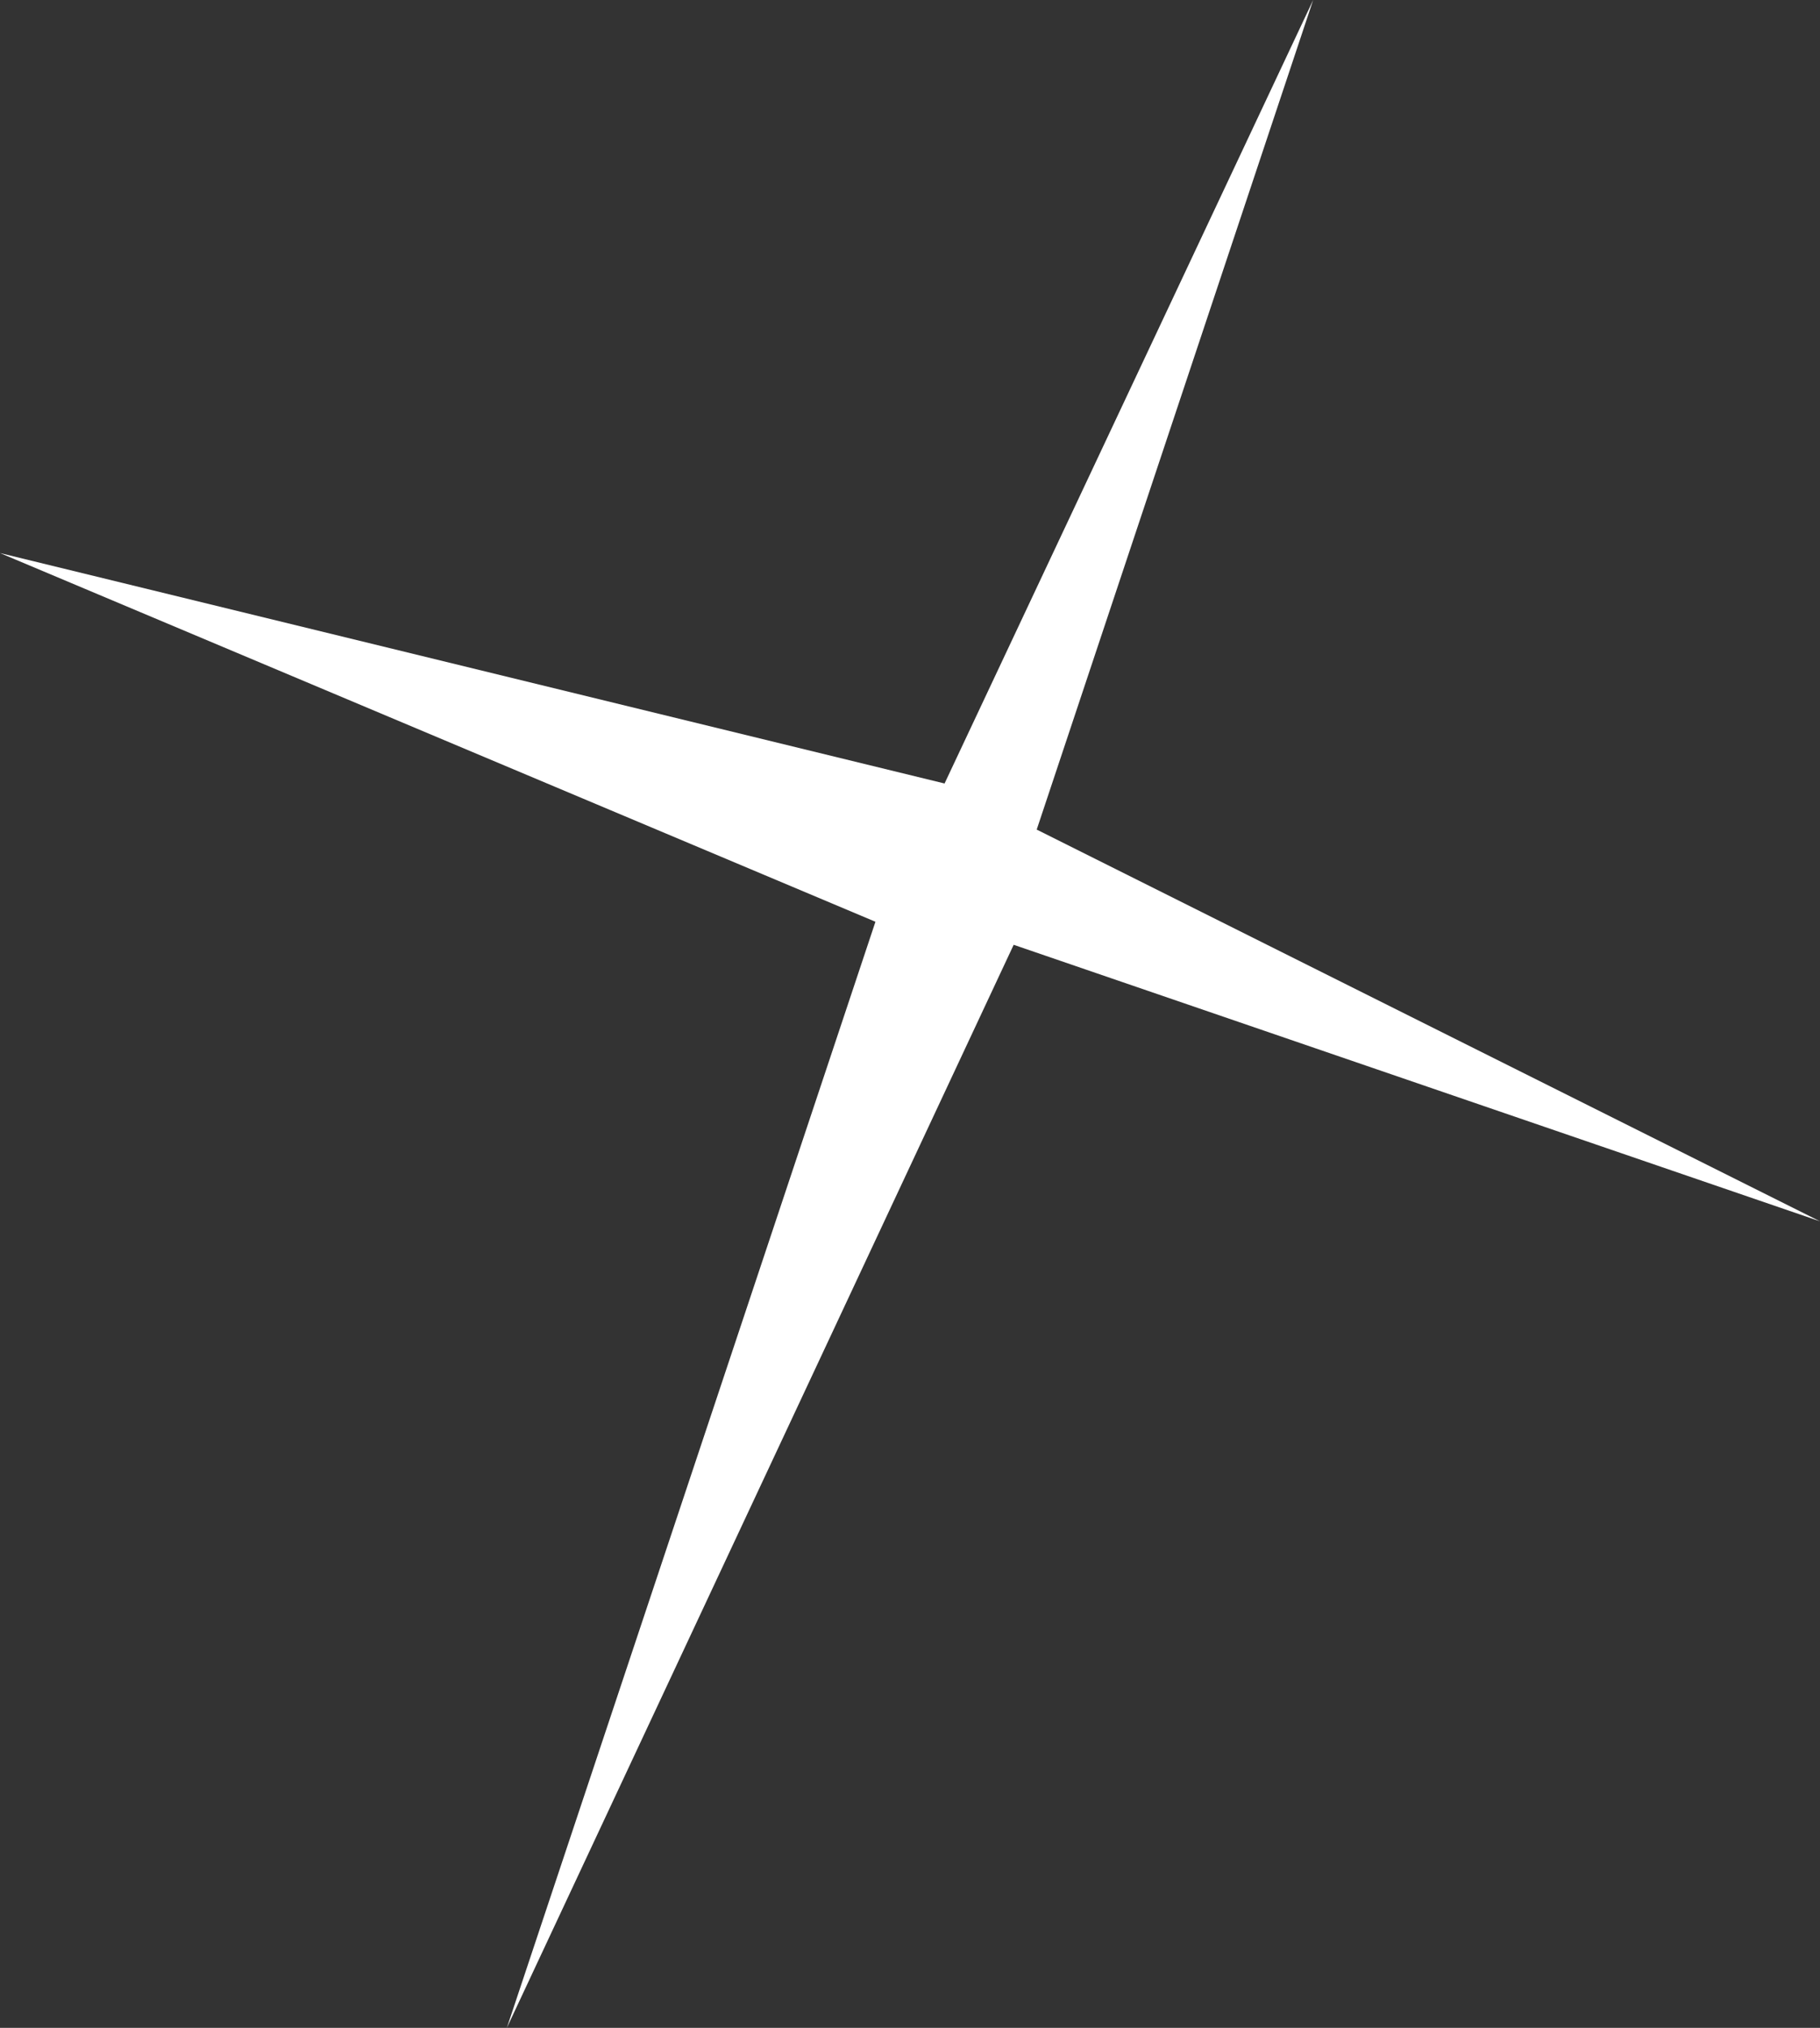 <?xml version="1.0" encoding="UTF-8" standalone="no"?>
<svg xmlns:xlink="http://www.w3.org/1999/xlink" height="4.4px" width="3.95px" xmlns="http://www.w3.org/2000/svg">
  <rect width="100%" height="100%" fill="#333333" stroke="none"/>
  <g transform="matrix(1.0, 0.0, 0.0, 1.0, 0.0, 0.0)">
    <path d="M2.85 0.0 L2.25 1.8 3.95 2.65 2.2 2.05 1.1 4.4 1.9 2.0 0.0 1.2 2.05 1.7 2.85 0.0" fill="#ffffff" fill-rule="evenodd" stroke="none"/>
  </g>
</svg>
